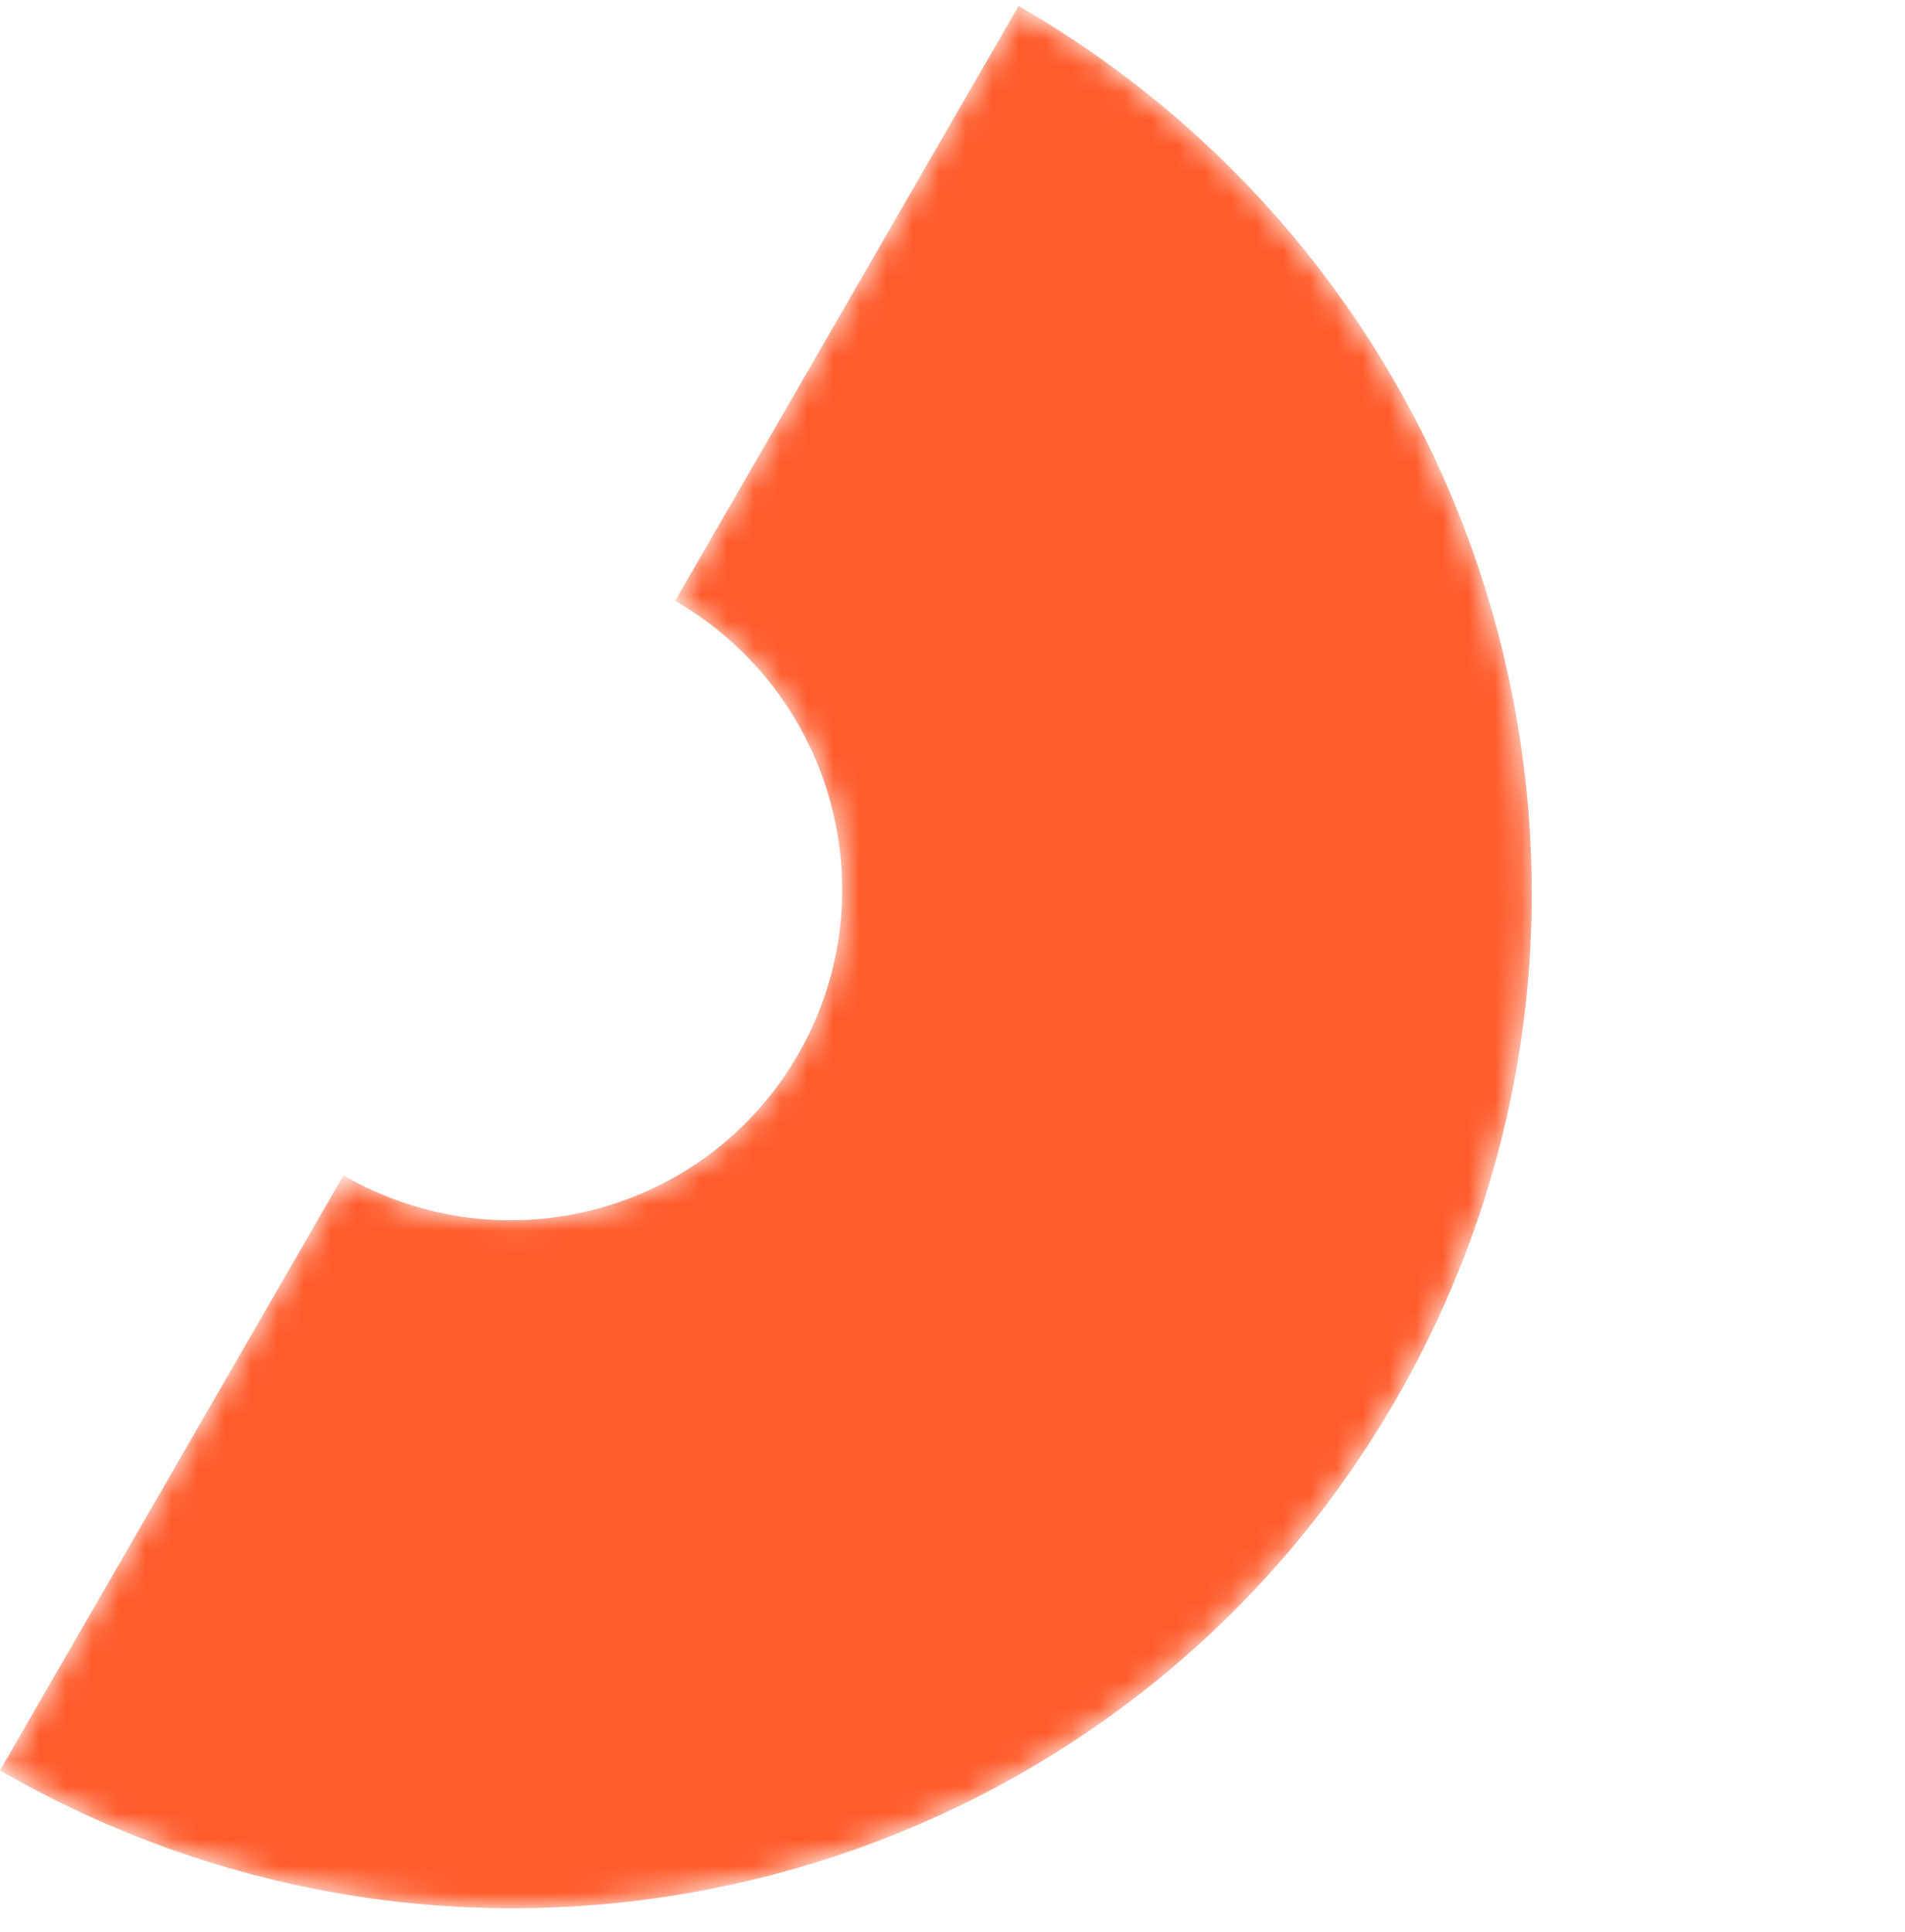 <svg width="72" height="73" viewBox="0 0 72 73" fill="none" xmlns="http://www.w3.org/2000/svg" xmlns:xlink="http://www.w3.org/1999/xlink">
<g clip-path="url(#clip0_5708_2402)">
<mask id="mask0_5708_2402" style="mask-type:alpha" maskUnits="userSpaceOnUse" x="0" y="0" width="58" height="73">
<path fill-rule="evenodd" clip-rule="evenodd" d="M12.982 44.416L4.03411e-06 66.9C18.502 77.582 42.12 71.315 52.751 52.903C63.382 34.49 57.001 10.905 38.498 0.224L25.516 22.708C31.541 26.185 33.618 33.864 30.157 39.859C26.695 45.854 19.006 47.894 12.982 44.416Z" fill="#FF5B2B"/>
</mask>
<g mask="url(#mask0_5708_2402)">
<path fill-rule="evenodd" clip-rule="evenodd" d="M12.982 44.416L4.03411e-06 66.9C18.502 77.582 42.12 71.315 52.751 52.903C63.382 34.49 57.001 10.905 38.498 0.224L25.516 22.708C31.541 26.185 33.618 33.864 30.157 39.859C26.695 45.854 19.006 47.894 12.982 44.416Z" fill="#FF5B2B"/>
<rect opacity="0.5" width="63.909" height="54.936" transform="matrix(-0.966 -0.259 -0.259 0.966 54.742 52.842)" fill="url(#pattern0_5708_2402)"/>
</g>
</g>
<defs>
<pattern id="pattern0_5708_2402" patternContentUnits="objectBoundingBox" width="1" height="1">
<use xlink:href="#image0_5708_2402" transform="matrix(0 0 0 0 0 -0.082)"/>
</pattern>
<clipPath id="clip0_5708_2402">
<rect width="72" height="72" fill="white" transform="translate(0 0.224)"/>
</clipPath>
</defs>
</svg>
